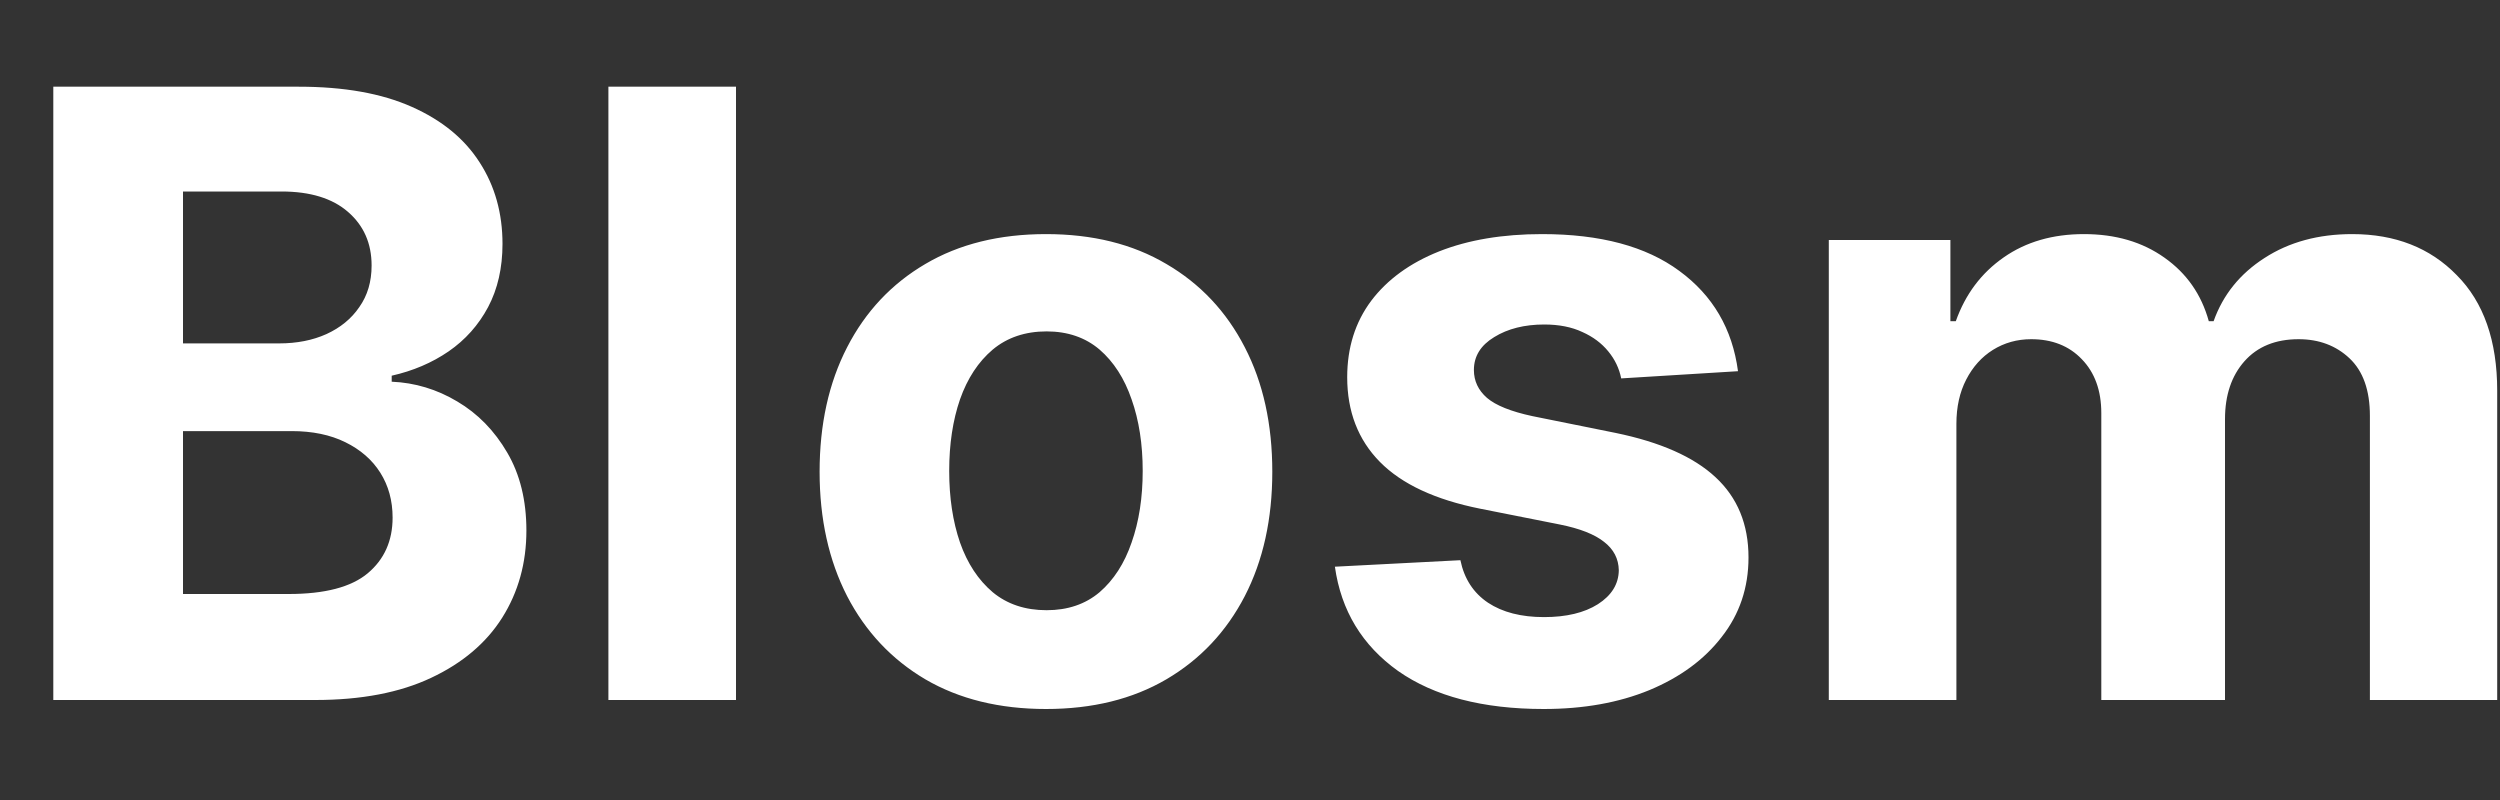 <svg width="25" height="8" viewBox="0 0 25 8" fill="none" xmlns="http://www.w3.org/2000/svg">
<rect x="0" y="0" width="25" height="8" fill="#333333" stroke="none"/>
<path d="M0.533 7V0.867H2.988C3.44 0.867 3.816 0.934 4.117 1.068C4.419 1.202 4.645 1.387 4.797 1.625C4.949 1.86 5.025 2.132 5.025 2.439C5.025 2.679 4.977 2.89 4.881 3.071C4.785 3.251 4.653 3.399 4.486 3.514C4.32 3.628 4.13 3.709 3.917 3.757V3.817C4.15 3.827 4.369 3.893 4.573 4.015C4.778 4.136 4.945 4.307 5.073 4.527C5.2 4.744 5.264 5.004 5.264 5.305C5.264 5.631 5.183 5.921 5.022 6.177C4.862 6.43 4.625 6.631 4.312 6.778C3.999 6.926 3.612 7 3.153 7H0.533ZM1.83 5.94H2.887C3.248 5.94 3.512 5.871 3.677 5.733C3.843 5.594 3.926 5.408 3.926 5.176C3.926 5.007 3.885 4.857 3.803 4.727C3.721 4.597 3.604 4.496 3.453 4.422C3.303 4.348 3.124 4.311 2.917 4.311H1.83V5.94ZM1.83 3.434H2.791C2.969 3.434 3.126 3.403 3.264 3.341C3.404 3.277 3.514 3.187 3.593 3.071C3.675 2.955 3.716 2.817 3.716 2.655C3.716 2.433 3.637 2.255 3.48 2.119C3.324 1.983 3.102 1.915 2.815 1.915H1.83V3.434ZM7.36 0.867V7H6.084V0.867H7.36ZM10.46 7.09C9.995 7.09 9.592 6.991 9.253 6.793C8.916 6.594 8.655 6.316 8.471 5.961C8.288 5.604 8.196 5.189 8.196 4.718C8.196 4.243 8.288 3.828 8.471 3.473C8.655 3.115 8.916 2.838 9.253 2.64C9.592 2.44 9.995 2.341 10.46 2.341C10.925 2.341 11.326 2.44 11.664 2.64C12.003 2.838 12.264 3.115 12.448 3.473C12.632 3.828 12.723 4.243 12.723 4.718C12.723 5.189 12.632 5.604 12.448 5.961C12.264 6.316 12.003 6.594 11.664 6.793C11.326 6.991 10.925 7.09 10.46 7.09ZM10.466 6.102C10.677 6.102 10.854 6.042 10.996 5.922C11.137 5.8 11.244 5.635 11.316 5.425C11.39 5.215 11.427 4.977 11.427 4.709C11.427 4.442 11.39 4.203 11.316 3.994C11.244 3.784 11.137 3.618 10.996 3.496C10.854 3.375 10.677 3.314 10.466 3.314C10.252 3.314 10.072 3.375 9.927 3.496C9.783 3.618 9.674 3.784 9.6 3.994C9.528 4.203 9.492 4.442 9.492 4.709C9.492 4.977 9.528 5.215 9.6 5.425C9.674 5.635 9.783 5.8 9.927 5.922C10.072 6.042 10.252 6.102 10.466 6.102ZM17.38 3.712L16.212 3.784C16.192 3.684 16.149 3.594 16.083 3.514C16.017 3.433 15.931 3.368 15.823 3.32C15.717 3.27 15.59 3.245 15.443 3.245C15.245 3.245 15.078 3.287 14.942 3.371C14.807 3.453 14.739 3.562 14.739 3.7C14.739 3.81 14.783 3.903 14.87 3.979C14.958 4.054 15.109 4.115 15.323 4.161L16.155 4.329C16.602 4.421 16.936 4.568 17.155 4.772C17.375 4.976 17.485 5.243 17.485 5.575C17.485 5.876 17.396 6.141 17.218 6.368C17.043 6.596 16.801 6.773 16.494 6.901C16.188 7.027 15.836 7.09 15.437 7.09C14.828 7.09 14.342 6.963 13.981 6.71C13.622 6.454 13.411 6.107 13.349 5.667L14.604 5.602C14.642 5.787 14.734 5.929 14.88 6.027C15.025 6.123 15.212 6.171 15.44 6.171C15.663 6.171 15.843 6.128 15.979 6.042C16.116 5.954 16.186 5.841 16.188 5.703C16.186 5.588 16.137 5.493 16.041 5.419C15.946 5.343 15.798 5.285 15.598 5.245L14.802 5.087C14.352 4.997 14.018 4.841 13.799 4.619C13.581 4.398 13.472 4.115 13.472 3.772C13.472 3.477 13.552 3.222 13.712 3.008C13.873 2.795 14.1 2.63 14.391 2.514C14.685 2.398 15.028 2.341 15.421 2.341C16.003 2.341 16.46 2.463 16.793 2.709C17.128 2.954 17.324 3.289 17.38 3.712ZM18.288 7V2.4H19.504V3.212H19.558C19.654 2.942 19.813 2.73 20.037 2.574C20.26 2.418 20.528 2.341 20.839 2.341C21.155 2.341 21.423 2.419 21.645 2.577C21.866 2.733 22.014 2.944 22.088 3.212H22.136C22.23 2.948 22.399 2.738 22.645 2.58C22.892 2.42 23.185 2.341 23.522 2.341C23.951 2.341 24.3 2.477 24.567 2.751C24.837 3.022 24.972 3.408 24.972 3.907V7H23.699V4.158C23.699 3.903 23.631 3.711 23.495 3.583C23.36 3.456 23.19 3.392 22.986 3.392C22.755 3.392 22.574 3.466 22.444 3.613C22.315 3.759 22.25 3.952 22.25 4.191V7H21.013V4.131C21.013 3.906 20.948 3.726 20.818 3.592C20.691 3.459 20.522 3.392 20.312 3.392C20.171 3.392 20.043 3.428 19.929 3.499C19.817 3.569 19.728 3.668 19.662 3.796C19.597 3.922 19.564 4.069 19.564 4.239V7H18.288Z" fill="white"/>
</svg>
